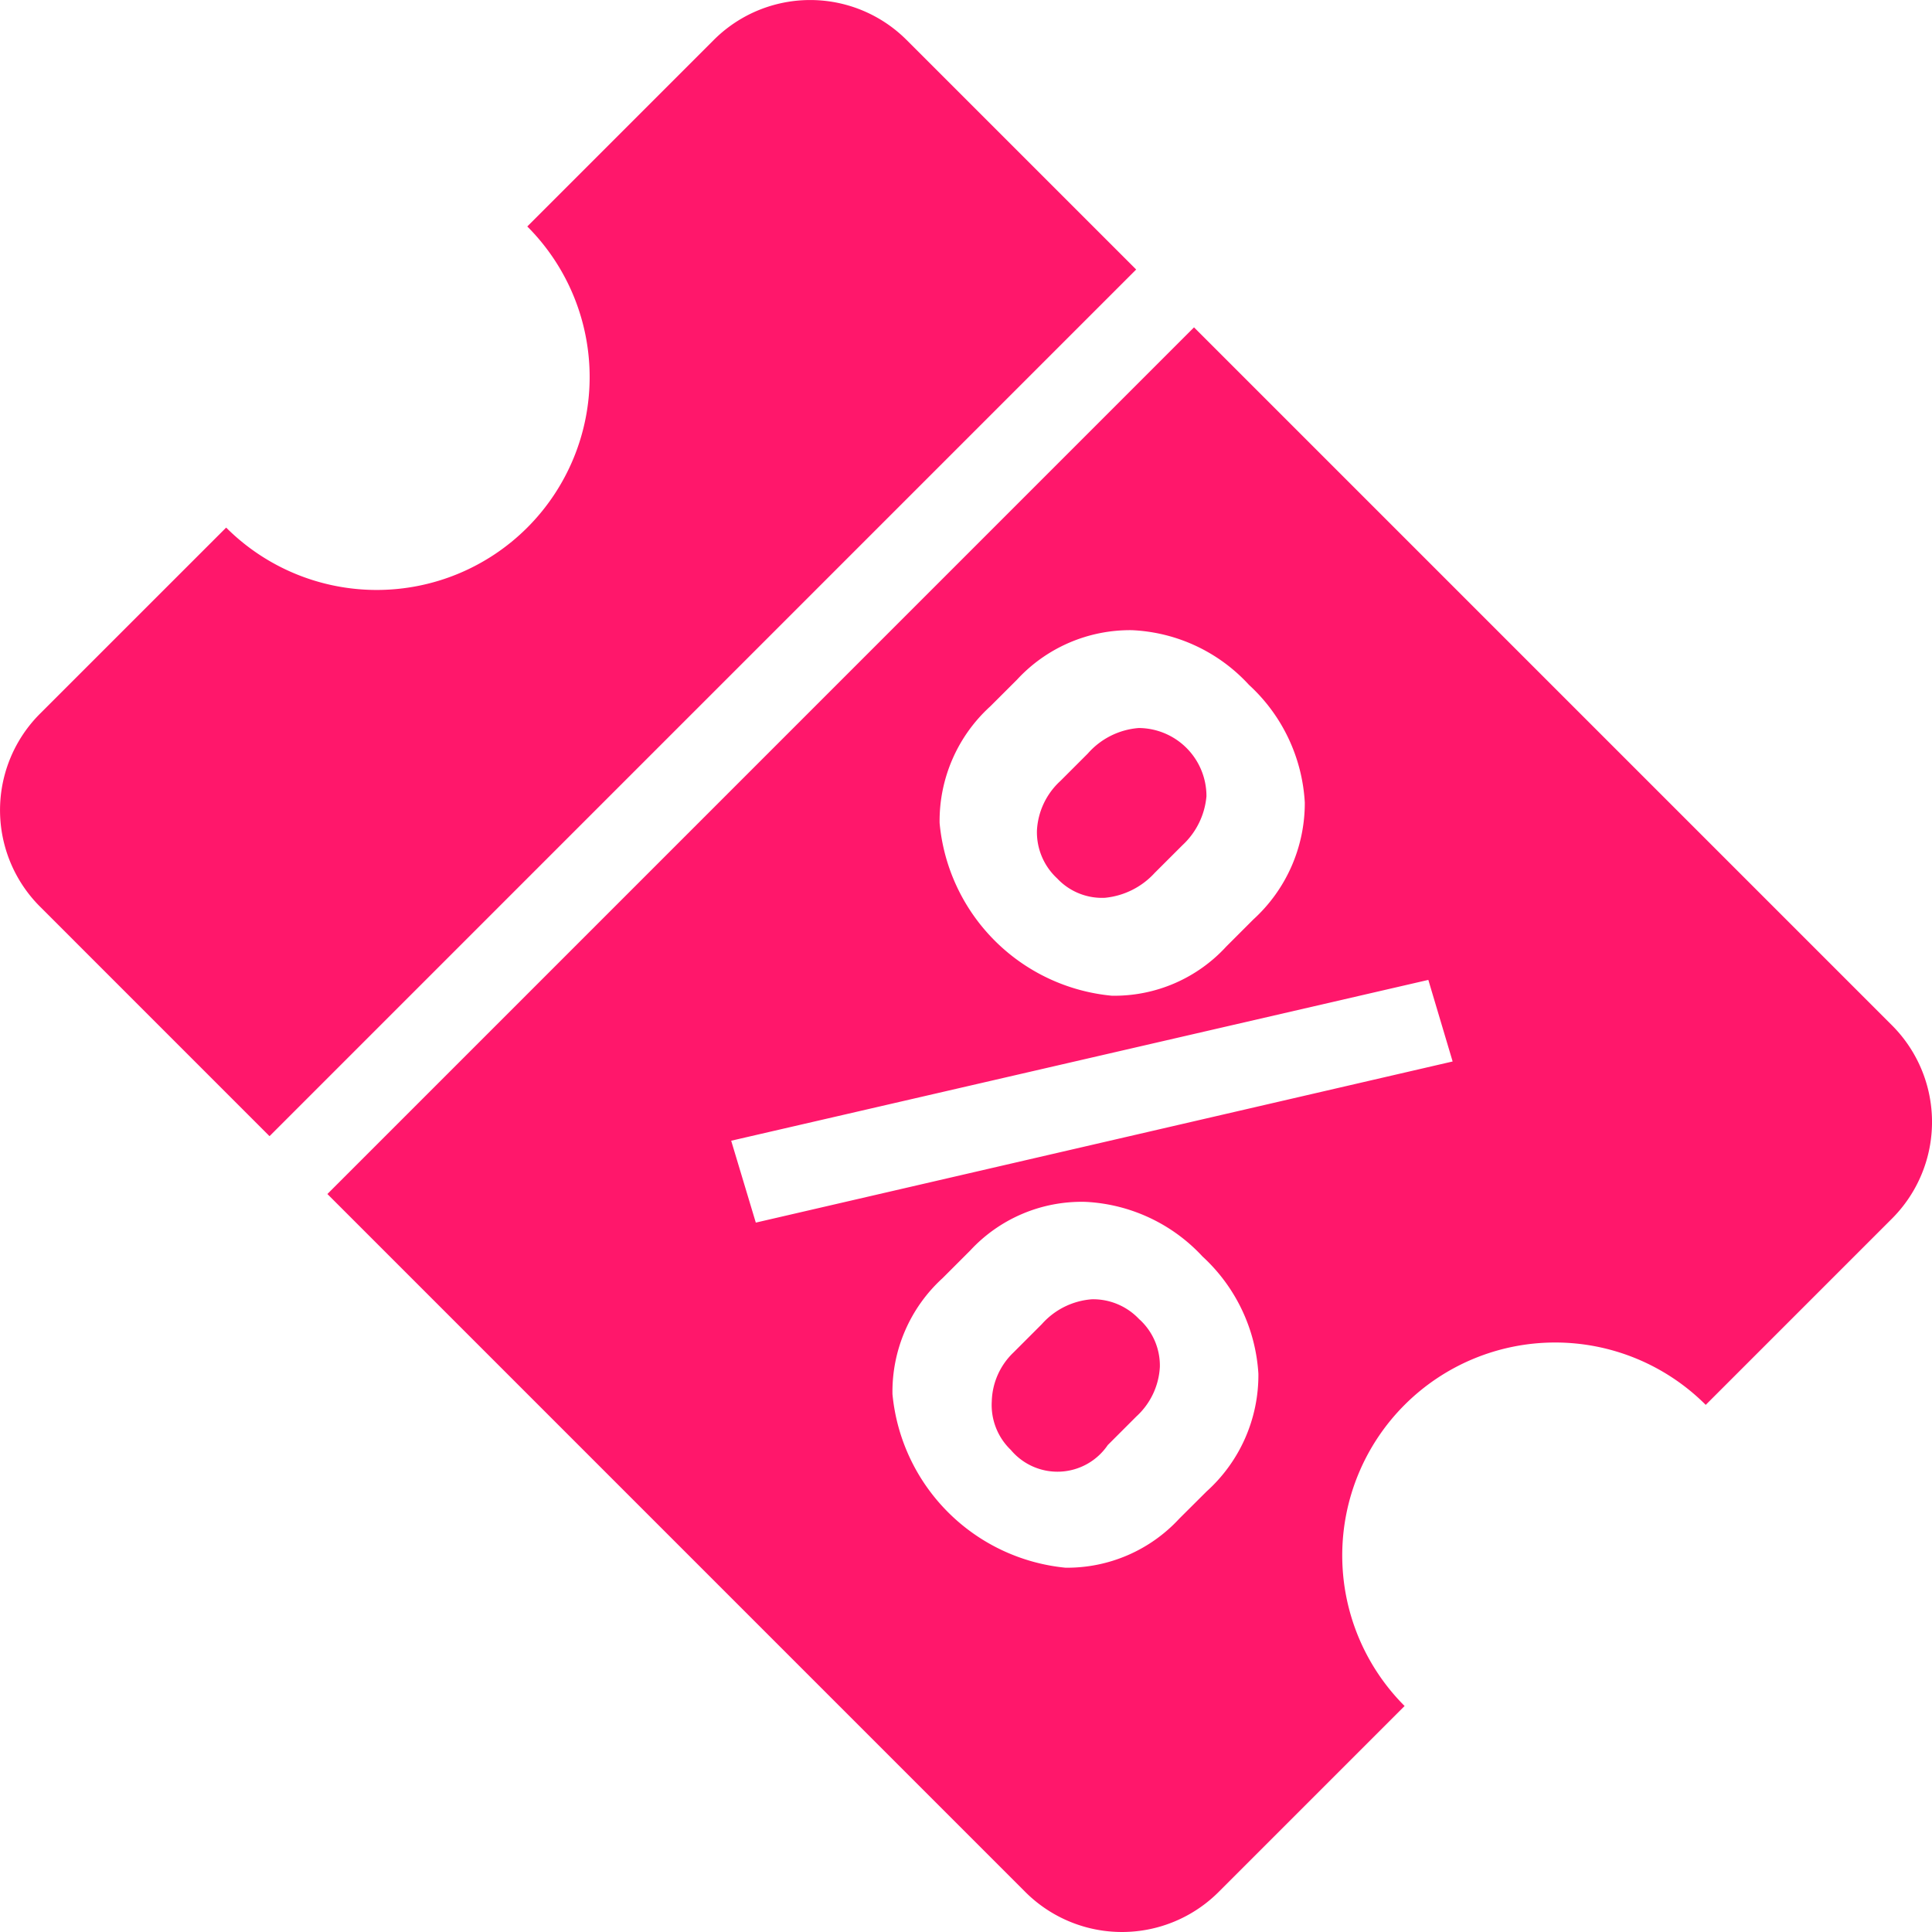 <svg xmlns="http://www.w3.org/2000/svg" width="50" height="50" viewBox="0 0 50 50">
  <g id="Group_12" data-name="Group 12" transform="translate(-770.087 -411.722)">
    <path id="Path_19" data-name="Path 19" d="M793.554,412.761l5.937,5.936-22.429,22.429-5.936-5.937a3.529,3.529,0,0,1,0-5l4.814-4.813a5.51,5.51,0,0,0,7.793-7.793l4.821-4.821A3.528,3.528,0,0,1,793.554,412.761Z" fill="#ff176b"/>
    <path id="Path_20" data-name="Path 20" d="M797.447,434.456a1.628,1.628,0,0,1-.524-1.243,1.869,1.869,0,0,1,.607-1.28l.711-.711a1.953,1.953,0,0,1,1.317-.659,1.763,1.763,0,0,1,1.752,1.766,1.96,1.96,0,0,1-.621,1.266l-.719.718a2.005,2.005,0,0,1-1.288.644A1.59,1.59,0,0,1,797.447,434.456Z" fill="#ff176b"/>
    <path id="Path_21" data-name="Path 21" d="M814.231,448.08l4.821-4.821a3.537,3.537,0,0,0-.007-5.008l-18.057-18.057L778.56,442.623l18.056,18.057a3.538,3.538,0,0,0,5.008.007l4.814-4.814a5.51,5.51,0,1,1,7.793-7.793ZM795.718,430l.689-.688a3.979,3.979,0,0,1,2.972-1.281,4.369,4.369,0,0,1,3.031,1.415,4.466,4.466,0,0,1,1.445,3.047,4.074,4.074,0,0,1-1.332,3.025l-.7.7a3.927,3.927,0,0,1-2.964,1.273,4.941,4.941,0,0,1-4.455-4.469A4.007,4.007,0,0,1,795.718,430Zm-6.708,11.244,18.042-4.162.629,2.111-18.034,4.17Zm11.6,9.777a3.948,3.948,0,0,1-2.95,1.273,4.985,4.985,0,0,1-4.476-4.492,3.977,3.977,0,0,1,1.295-3l.718-.718a3.926,3.926,0,0,1,2.98-1.258,4.419,4.419,0,0,1,3.032,1.415,4.484,4.484,0,0,1,1.445,3.032,4.048,4.048,0,0,1-1.34,3.047Zm-1.033-5.15a1.637,1.637,0,0,0-1.228-.524,1.922,1.922,0,0,0-1.3.644l-.733.733a1.815,1.815,0,0,0-.562,1.265,1.61,1.61,0,0,0,.494,1.258,1.574,1.574,0,0,0,2.508-.127l.741-.741a1.869,1.869,0,0,0,.607-1.28A1.617,1.617,0,0,0,799.581,445.872Z" fill="#ff176b"/>
  </g>
</svg>
